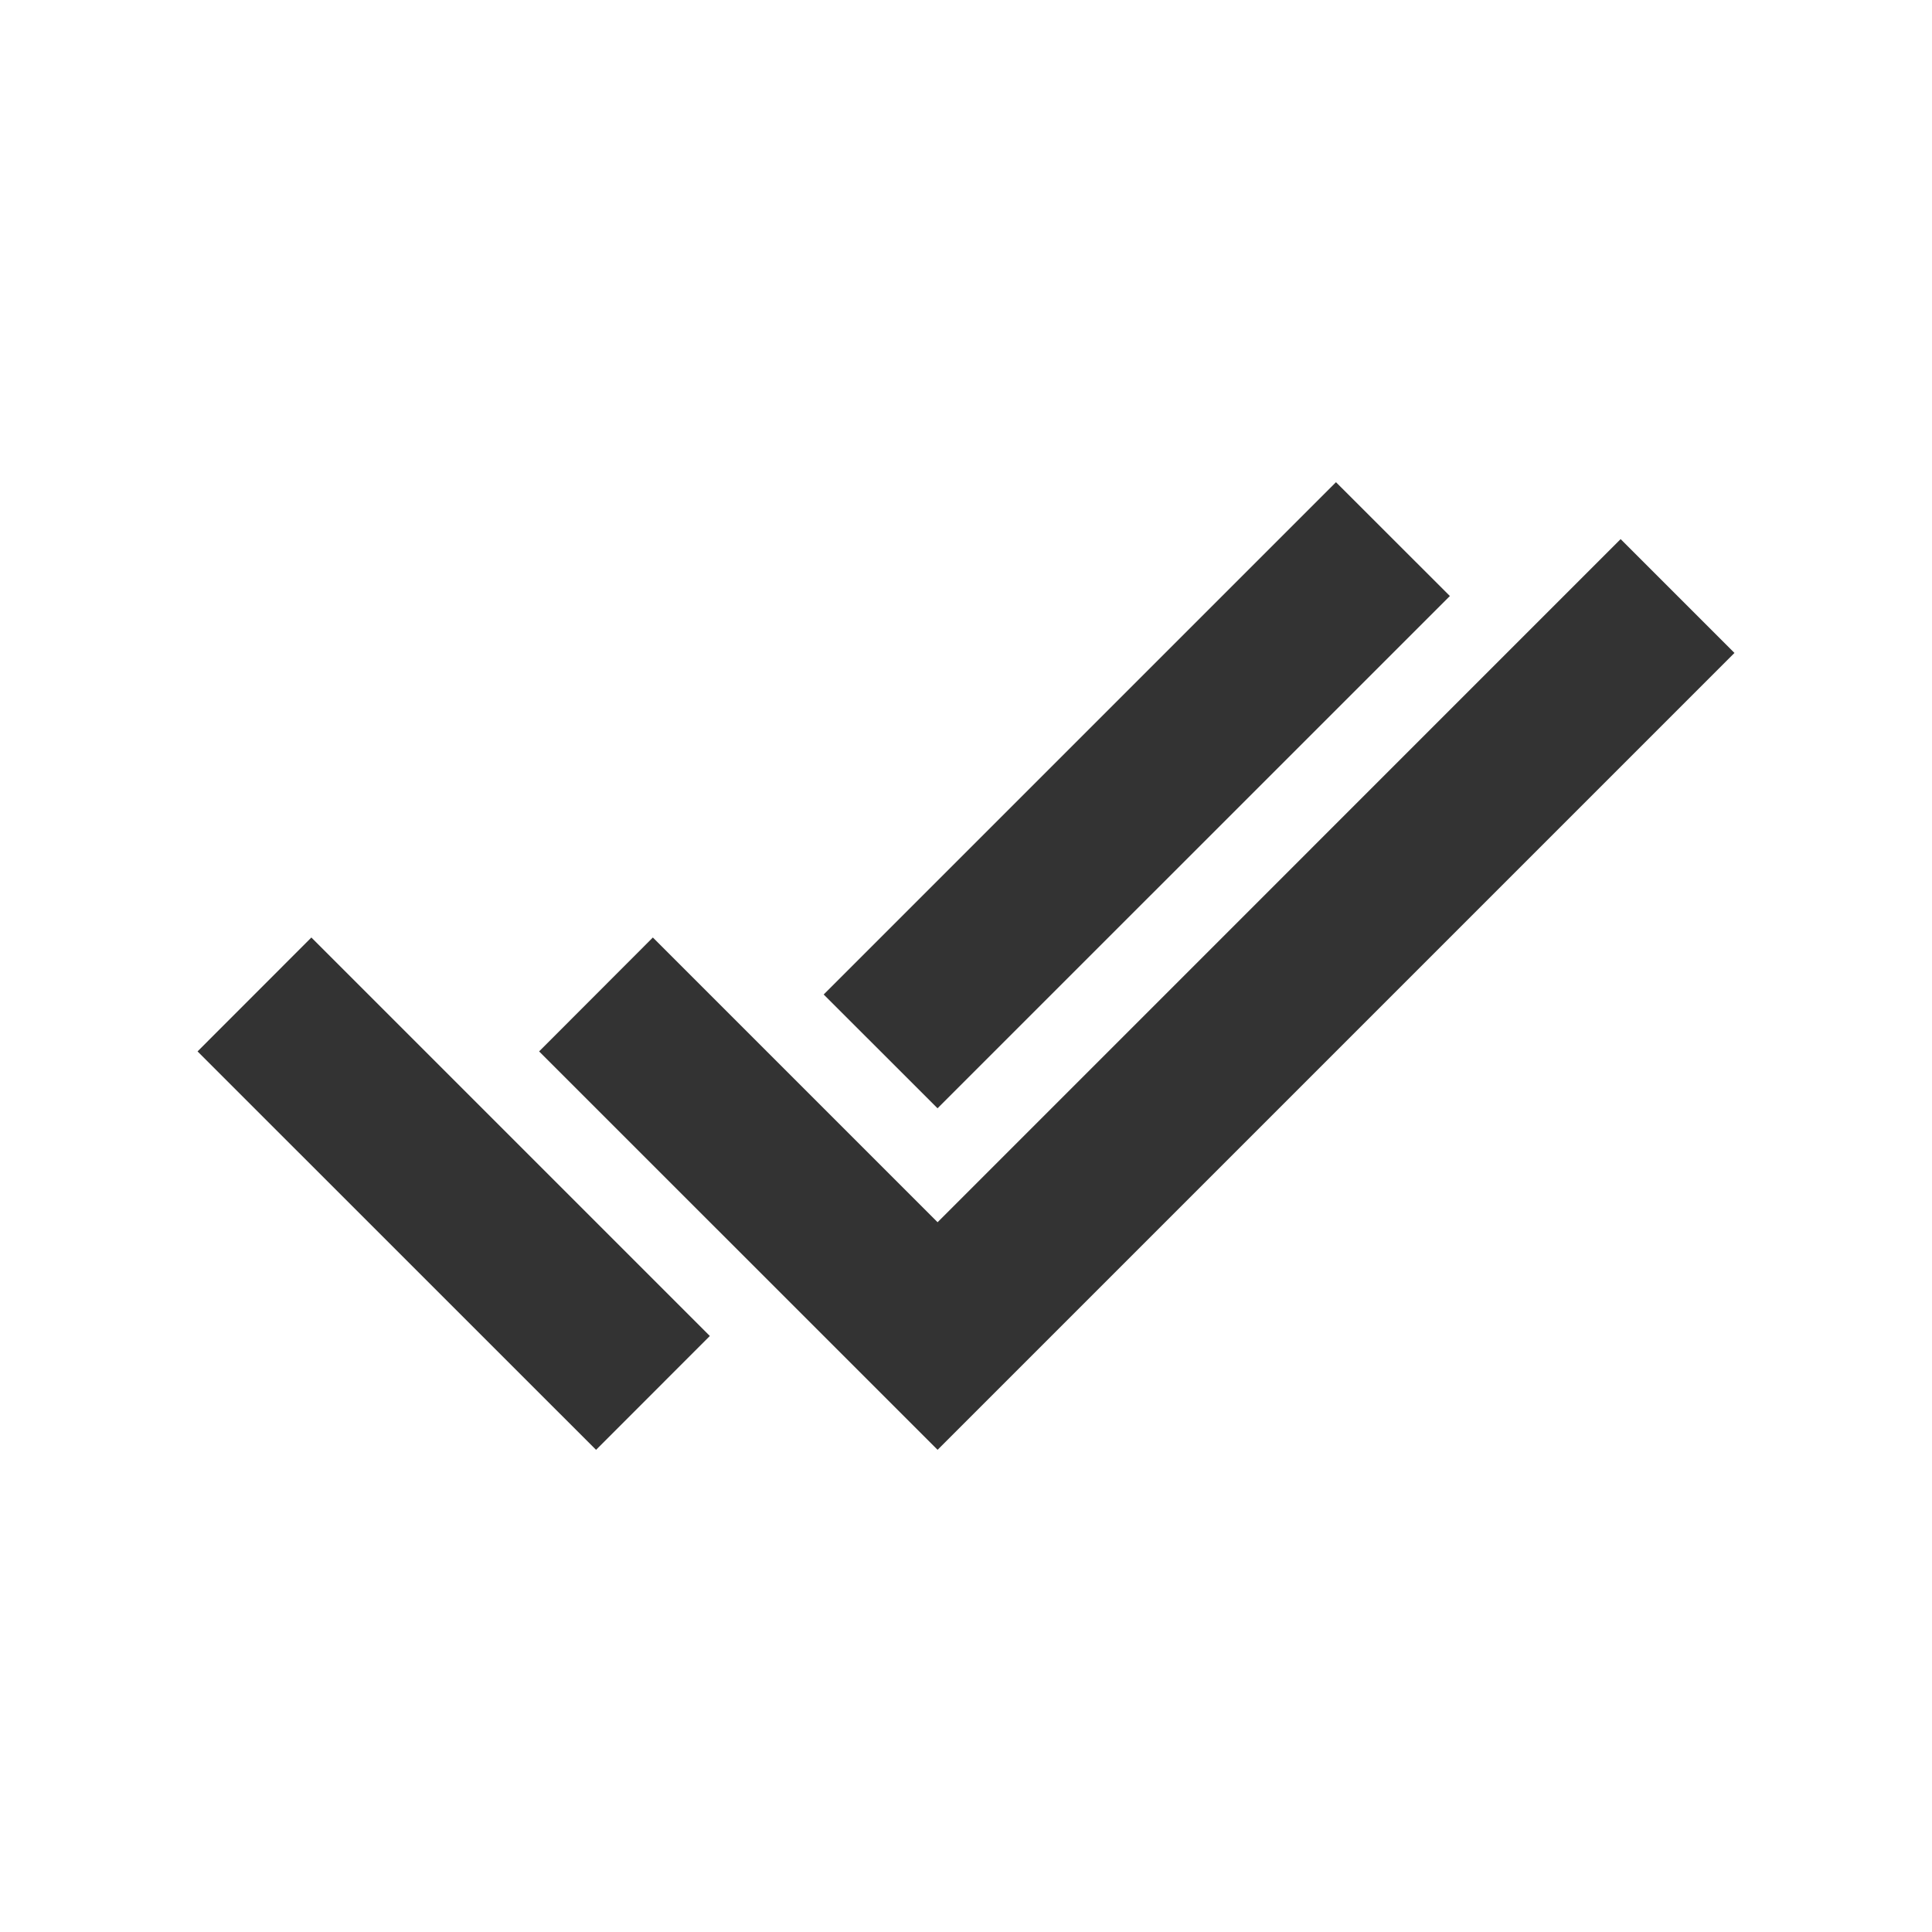 <svg width="24" height="24" viewBox="0 0 24 24" fill="none" xmlns="http://www.w3.org/2000/svg">
<path d="M11.647 18.01L6.697 13.061L8.11 11.646L11.647 15.183L20.132 6.697L21.546 8.111L11.646 18.011L11.647 18.01ZM7.404 18.01L2.454 13.061L3.868 11.646L8.818 16.596L7.405 18.01H7.404ZM11.647 13.768L10.232 12.354L16.596 5.99L18.011 7.404L11.647 13.767V13.768Z" fill="#333333"/>
</svg>
